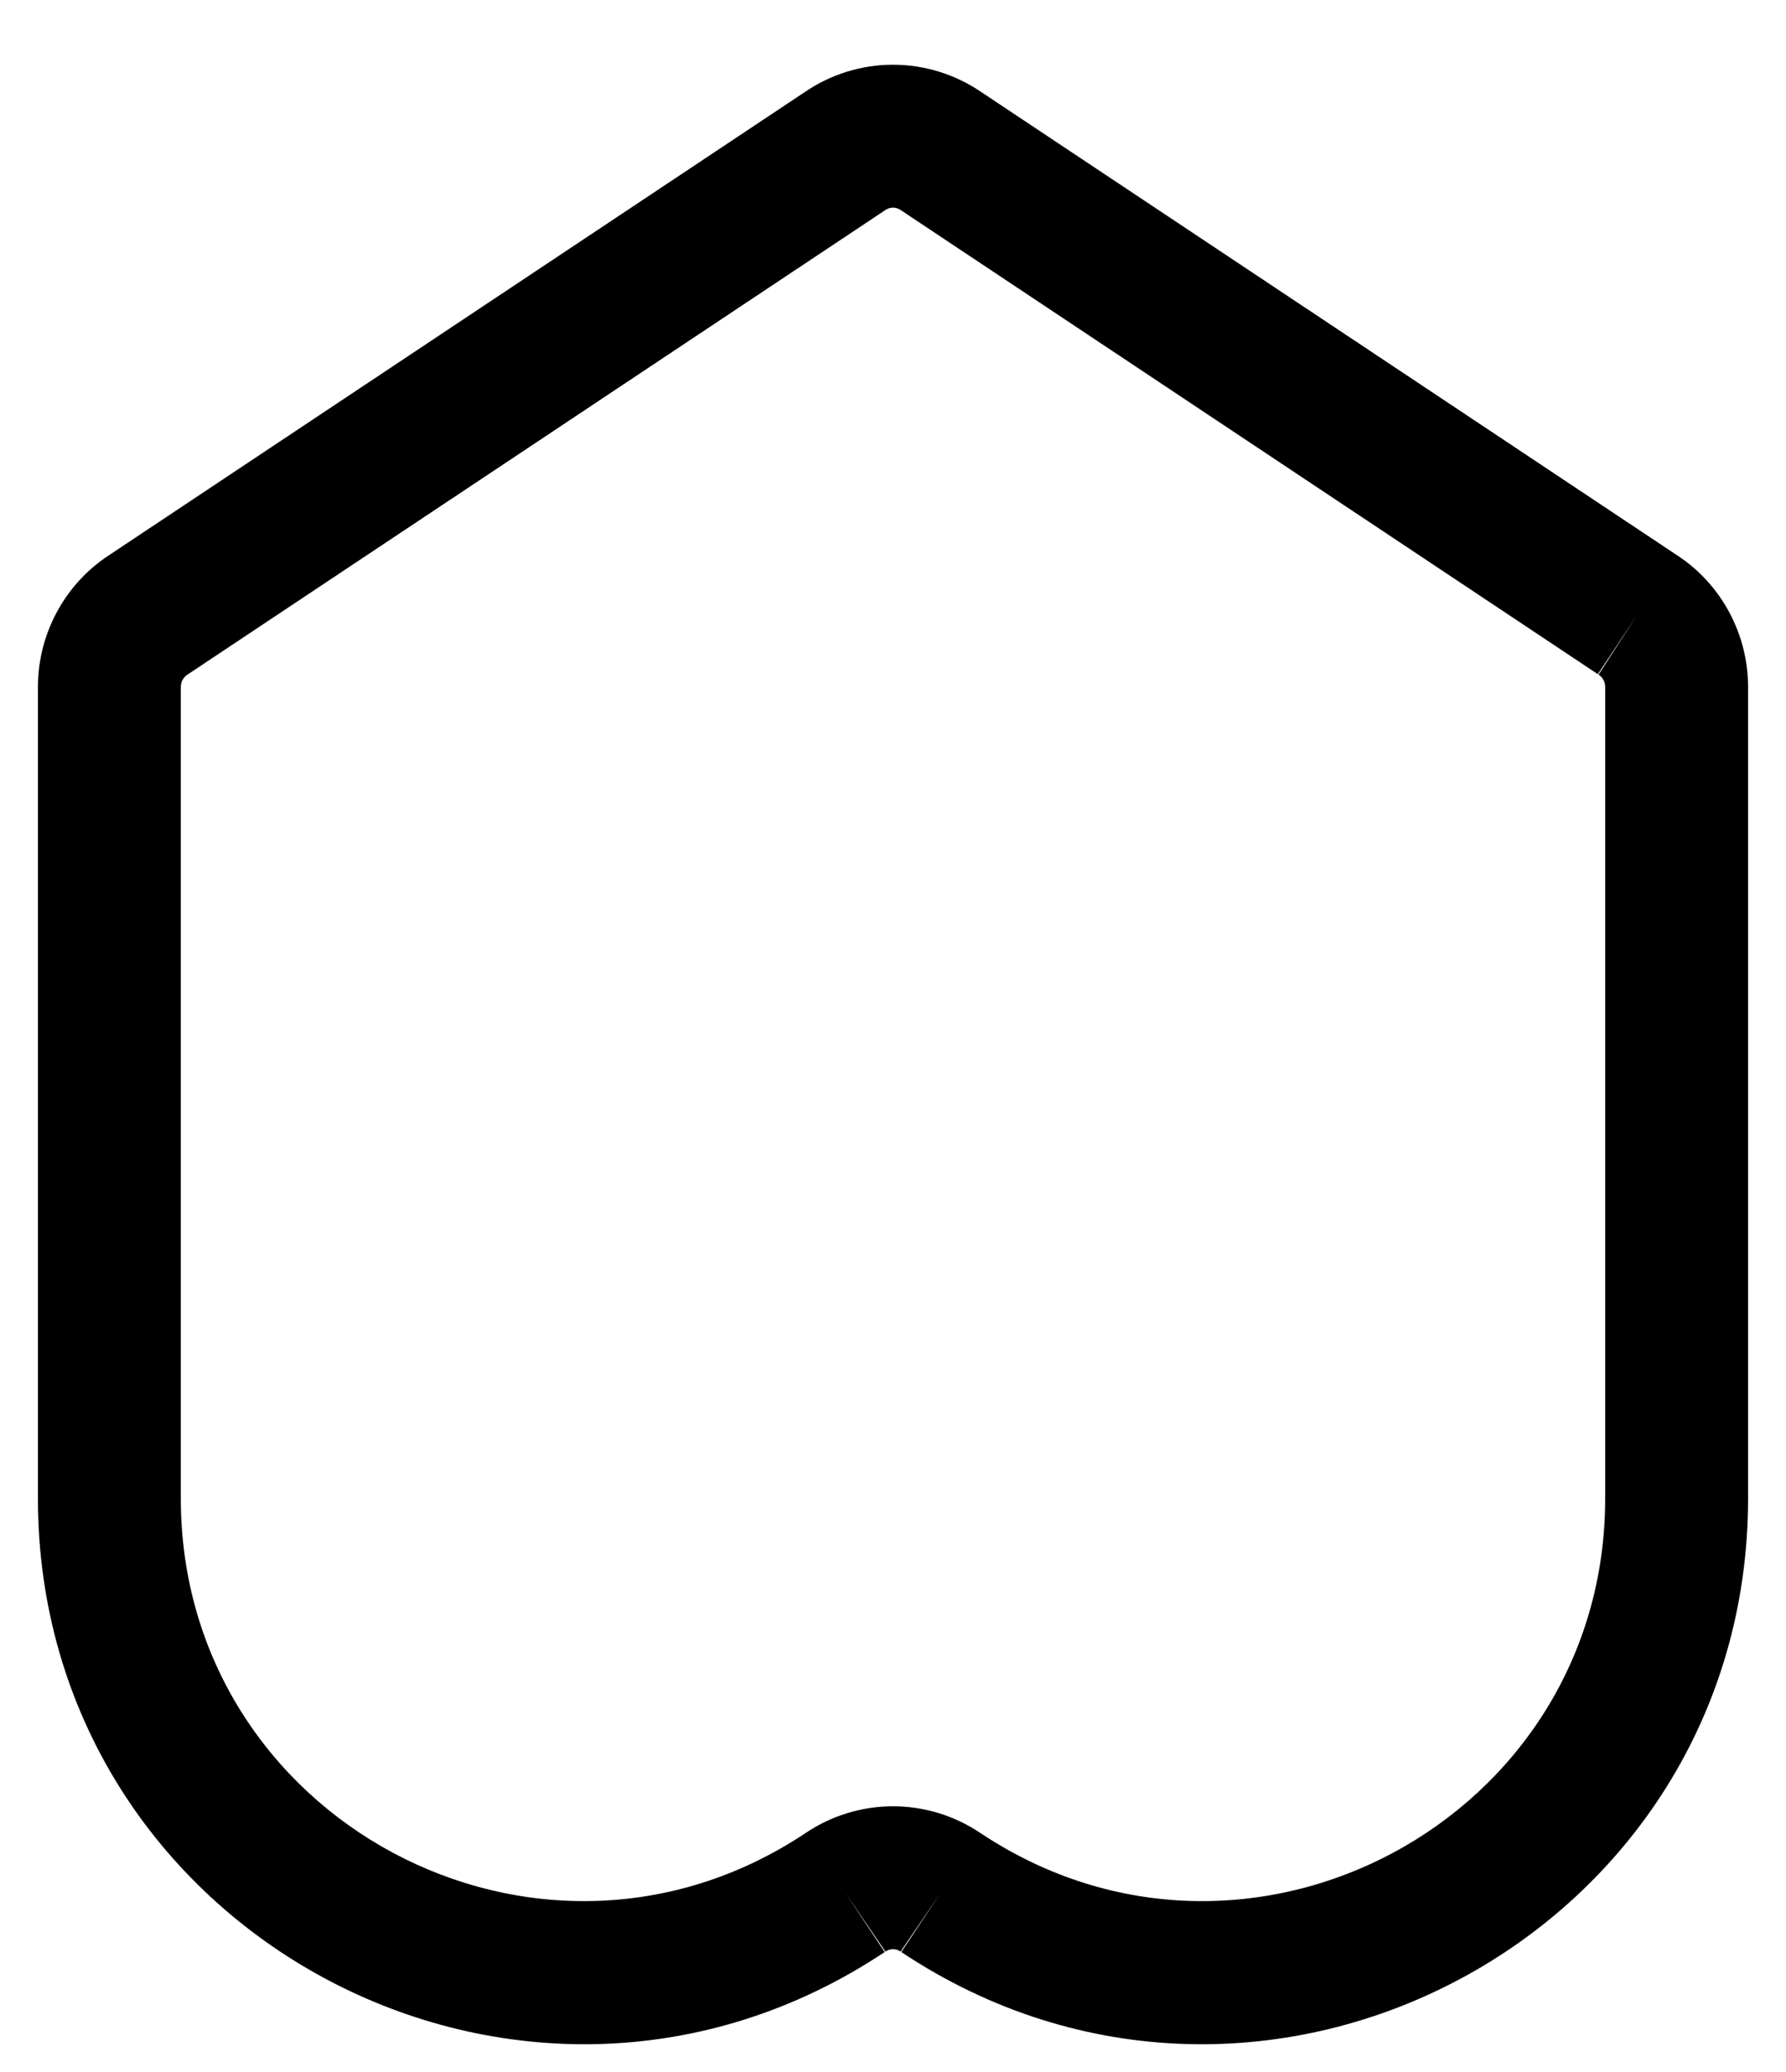 <svg width="25" height="29" viewBox="0 0 25 29" fill="none" xmlns="http://www.w3.org/2000/svg">
<path fill-rule="evenodd" clip-rule="evenodd" d="M0.531 9.628C0.529 9.259 0.619 8.895 0.794 8.57C0.968 8.245 1.221 7.969 1.53 7.768L11.272 1.284C11.634 1.038 12.062 0.906 12.5 0.906C12.938 0.906 13.366 1.038 13.729 1.284L23.47 7.768C23.779 7.969 24.032 8.245 24.206 8.57C24.381 8.895 24.471 9.259 24.469 9.628L24.469 20.972C24.469 27.061 17.685 30.695 12.616 27.321L13.17 26.488L12.606 27.314C12.575 27.293 12.538 27.281 12.5 27.281C12.462 27.281 12.425 27.293 12.394 27.314L11.83 26.488L12.384 27.321C7.315 30.695 0.531 27.061 0.531 20.972L0.531 9.628ZM11.271 25.659C11.634 25.413 12.062 25.281 12.5 25.281C12.938 25.281 13.366 25.413 13.729 25.659C17.468 28.143 22.469 25.463 22.469 20.972L22.469 9.615C22.469 9.58 22.461 9.547 22.445 9.517C22.428 9.486 22.405 9.461 22.376 9.442L22.92 8.603L22.366 9.436L12.606 2.939C12.575 2.918 12.538 2.906 12.5 2.906C12.462 2.906 12.425 2.918 12.394 2.939L12.384 2.946L2.624 9.442C2.595 9.461 2.572 9.486 2.555 9.517C2.539 9.547 2.531 9.58 2.531 9.615L2.531 9.624L2.531 20.972C2.531 25.463 7.533 28.143 11.271 25.659Z" fill="black"/>
</svg>
